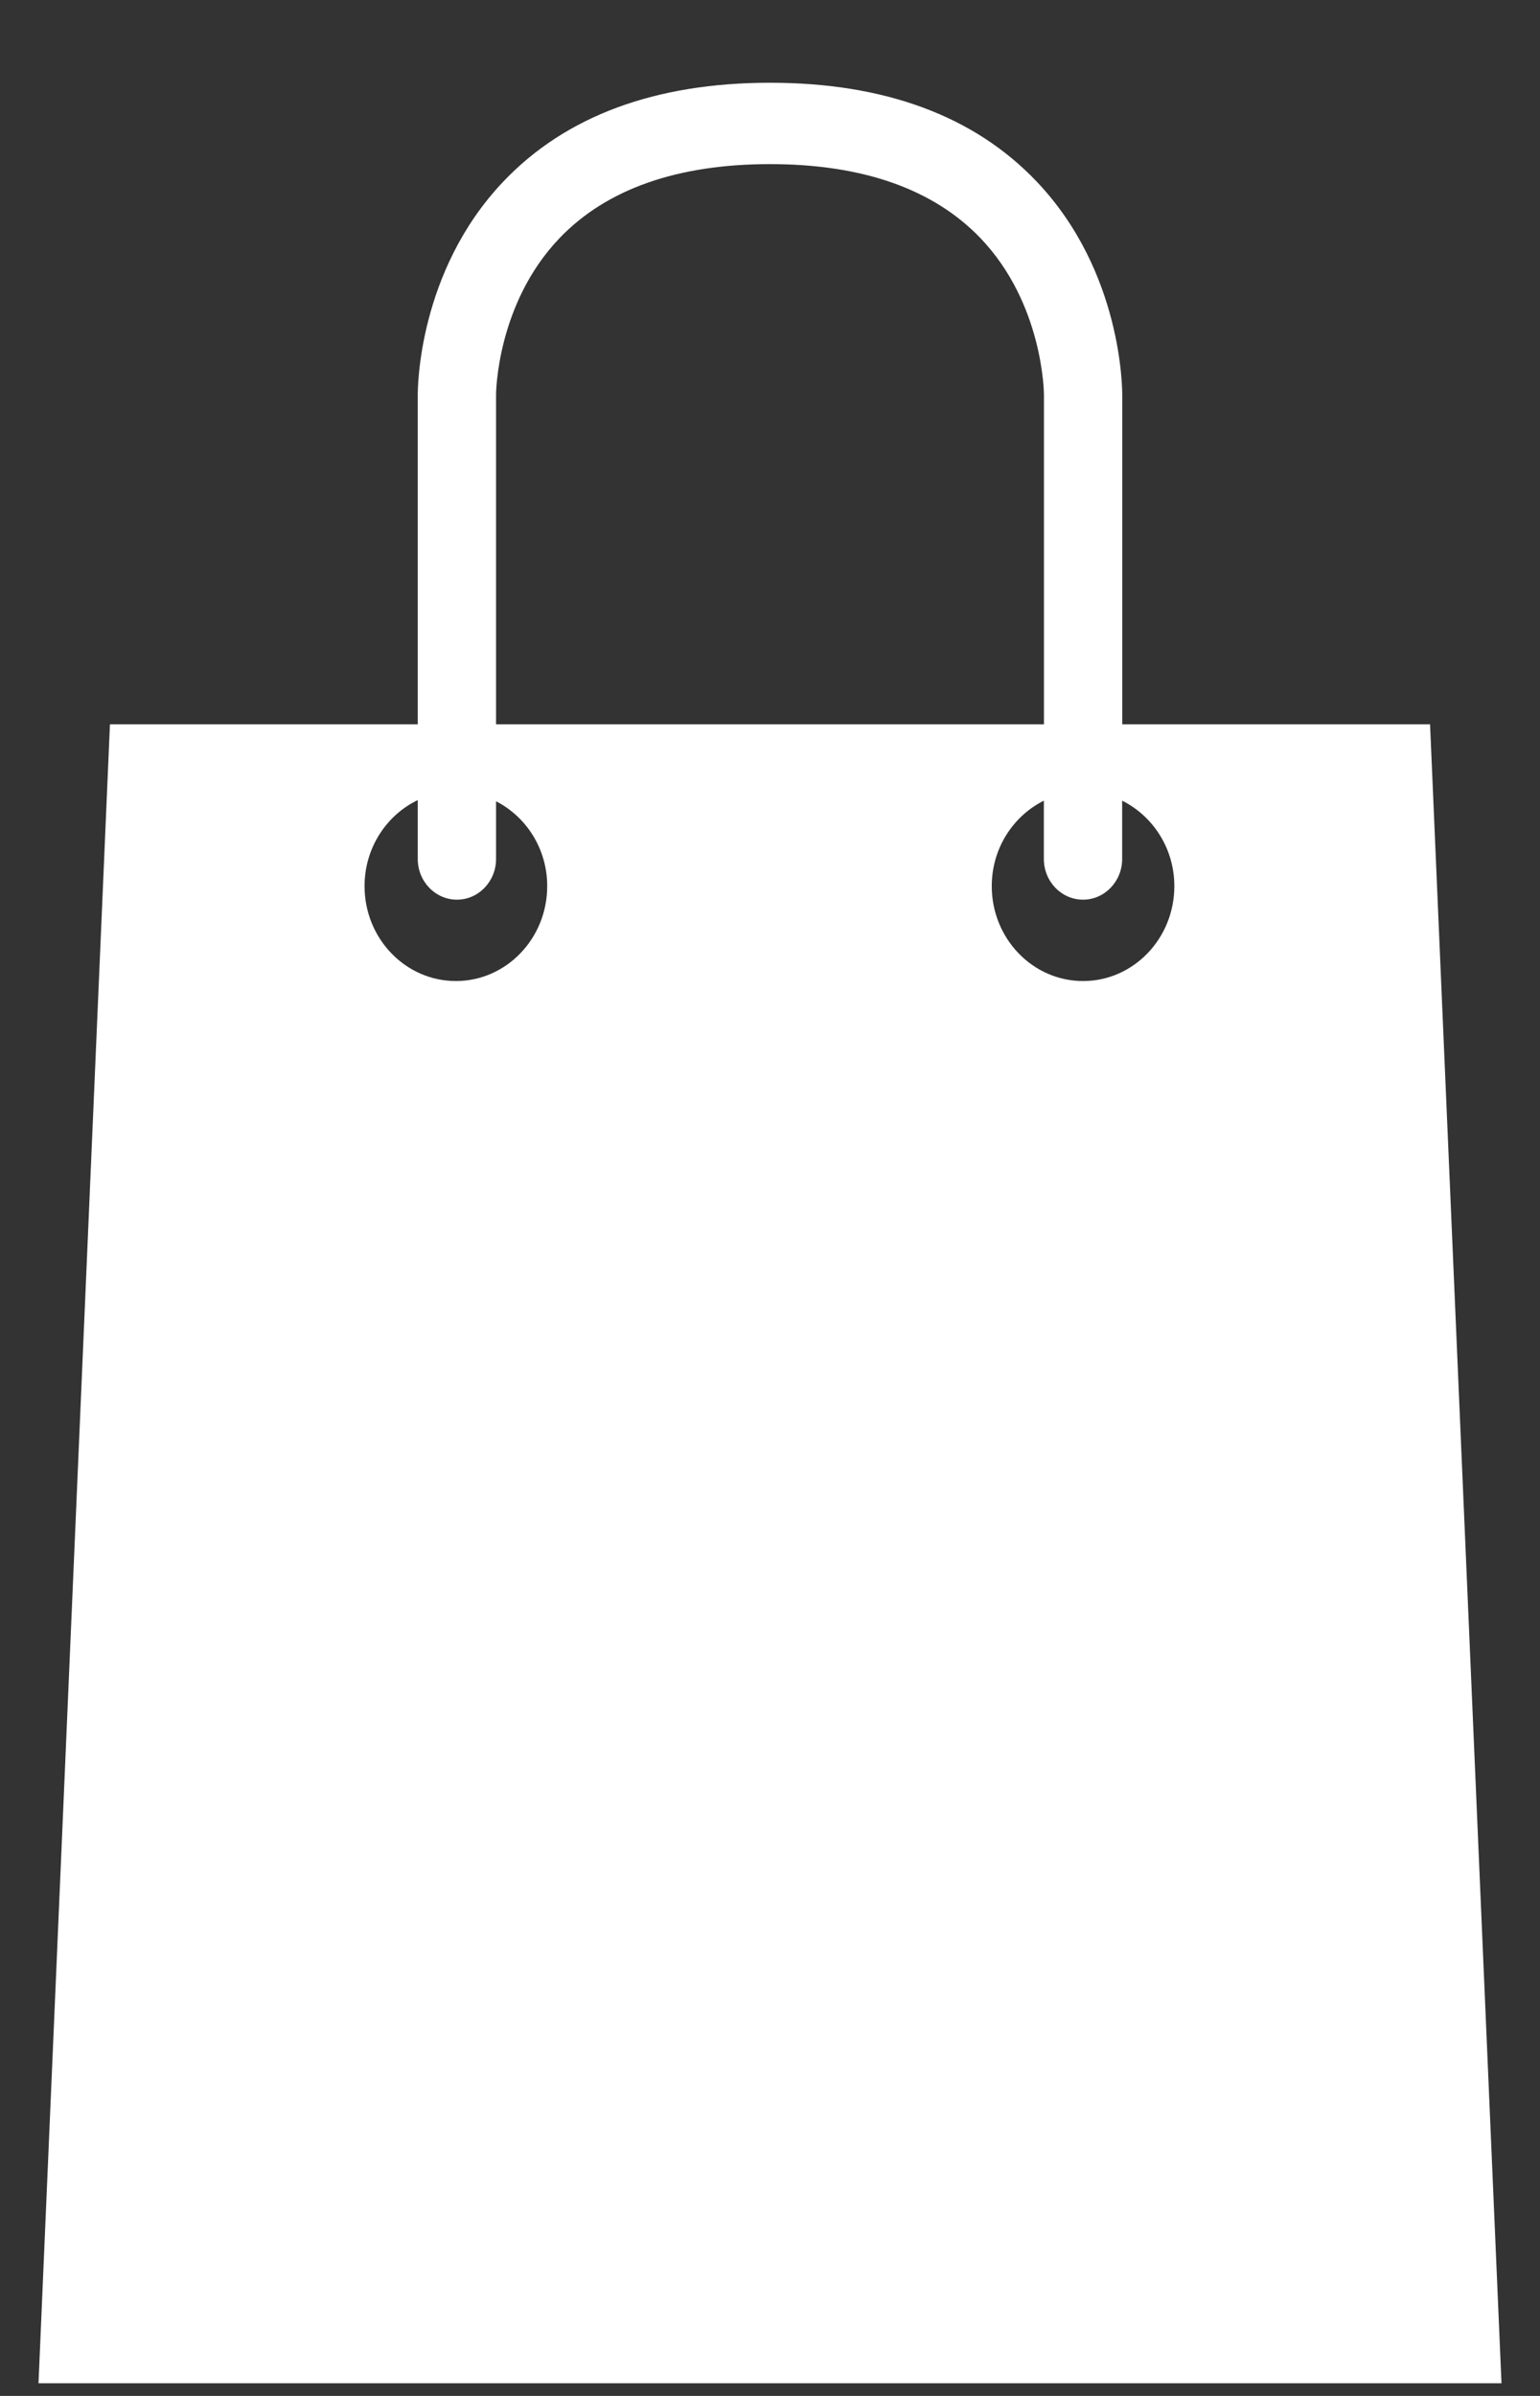 <svg width="18" height="28" viewBox="0 0 18 28" fill="none" xmlns="http://www.w3.org/2000/svg">
<rect x="0" y="0" width="18" height="28" fill="#333333" stroke="none"/>
<path d="M16.715 8.465H13.117V4.62C13.117 4.561 13.122 3.18 12.118 2.123C11.39 1.356 10.341 0.967 9 0.967C7.659 0.967 6.61 1.356 5.882 2.123C4.878 3.18 4.883 4.562 4.883 4.614V8.465H1.285L0.45 27.852H9H17.55L16.715 8.465ZM5.329 11.465C4.739 11.465 4.261 10.968 4.261 10.356C4.261 9.909 4.517 9.526 4.883 9.35V10.039C4.883 10.301 5.088 10.514 5.341 10.514C5.593 10.514 5.798 10.301 5.798 10.039V9.364C6.151 9.545 6.396 9.919 6.396 10.356C6.396 10.968 5.917 11.465 5.329 11.465ZM5.798 8.465V4.61C5.798 4.6 5.804 3.551 6.541 2.782C7.09 2.209 7.918 1.918 9 1.918C10.082 1.918 10.909 2.209 11.459 2.782C12.196 3.551 12.202 4.599 12.202 4.614V8.465H5.798V8.465ZM12.659 11.465C12.07 11.465 11.592 10.968 11.592 10.356C11.592 9.914 11.842 9.536 12.201 9.357V10.039C12.201 10.301 12.406 10.514 12.659 10.514C12.911 10.514 13.116 10.301 13.116 10.039V9.357C13.475 9.536 13.726 9.914 13.726 10.356C13.726 10.968 13.248 11.465 12.659 11.465Z" fill="white"/>
</svg>
